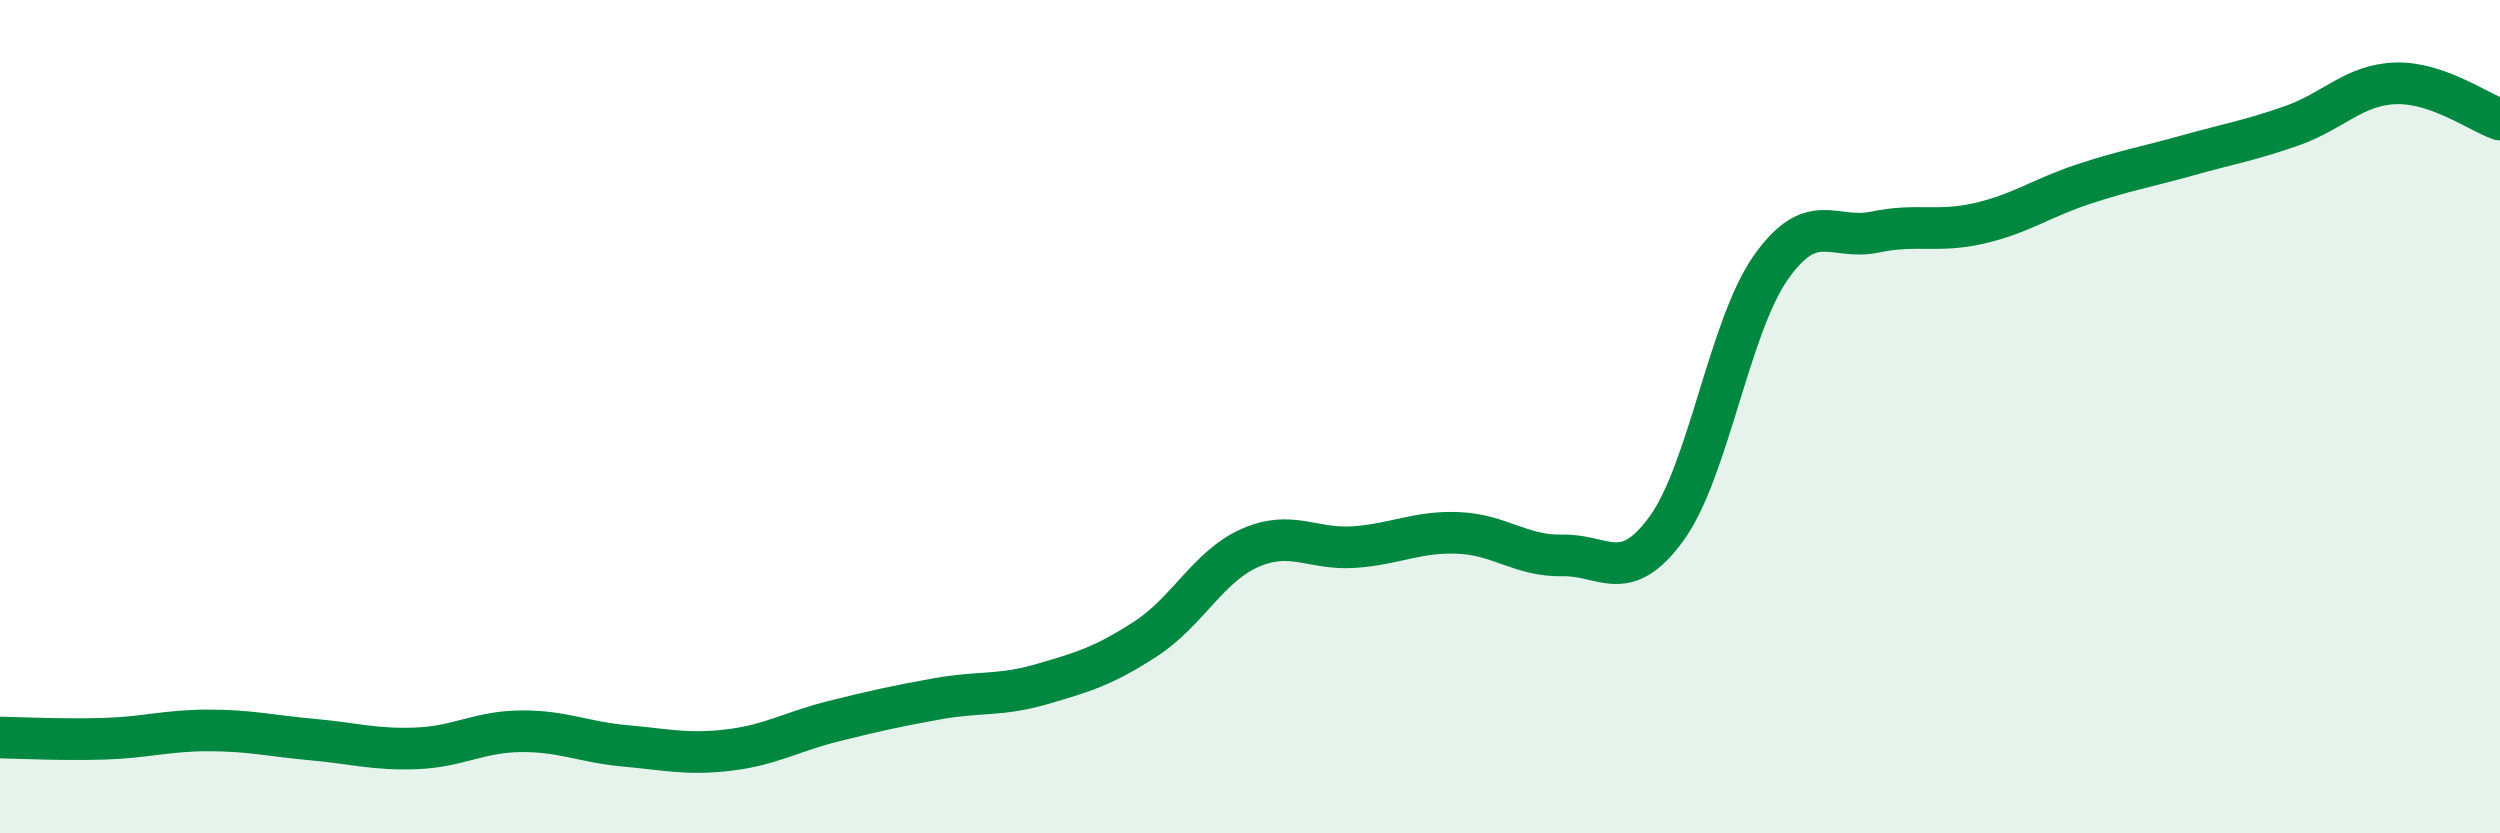 
    <svg width="60" height="20" viewBox="0 0 60 20" xmlns="http://www.w3.org/2000/svg">
      <path
        d="M 0,17.7 C 0.5,17.71 1.5,17.76 2.5,17.73 C 3.5,17.7 4,17.53 5,17.53 C 6,17.53 6.5,17.66 7.5,17.75 C 8.5,17.84 9,18 10,17.96 C 11,17.92 11.5,17.56 12.5,17.55 C 13.5,17.54 14,17.81 15,17.9 C 16,17.99 16.5,18.12 17.5,18 C 18.5,17.88 19,17.56 20,17.31 C 21,17.06 21.5,16.95 22.5,16.77 C 23.5,16.59 24,16.71 25,16.42 C 26,16.13 26.5,15.98 27.5,15.33 C 28.5,14.68 29,13.59 30,13.15 C 31,12.71 31.5,13.2 32.5,13.13 C 33.5,13.06 34,12.75 35,12.79 C 36,12.83 36.5,13.35 37.5,13.33 C 38.5,13.31 39,14.06 40,12.68 C 41,11.3 41.5,7.84 42.5,6.42 C 43.5,5 44,5.78 45,5.57 C 46,5.36 46.5,5.59 47.5,5.36 C 48.5,5.13 49,4.75 50,4.42 C 51,4.09 51.5,4.01 52.5,3.73 C 53.5,3.45 54,3.37 55,3.02 C 56,2.67 56.5,2.03 57.5,2 C 58.5,1.97 59.5,2.7 60,2.87L60 20L0 20Z"
        fill="#008740"
        opacity="0.1"
        stroke-linecap="round"
        stroke-linejoin="round"
      />
      <path
        d="M 0,17.7 C 0.5,17.71 1.5,17.76 2.5,17.73 C 3.5,17.7 4,17.53 5,17.53 C 6,17.53 6.5,17.66 7.5,17.75 C 8.5,17.84 9,18 10,17.96 C 11,17.92 11.5,17.56 12.5,17.55 C 13.5,17.54 14,17.81 15,17.9 C 16,17.99 16.5,18.12 17.5,18 C 18.5,17.88 19,17.56 20,17.31 C 21,17.06 21.5,16.95 22.5,16.77 C 23.5,16.59 24,16.71 25,16.42 C 26,16.13 26.5,15.98 27.5,15.33 C 28.5,14.68 29,13.59 30,13.15 C 31,12.71 31.5,13.2 32.5,13.13 C 33.5,13.06 34,12.75 35,12.79 C 36,12.83 36.5,13.35 37.5,13.33 C 38.5,13.31 39,14.06 40,12.68 C 41,11.3 41.5,7.84 42.5,6.42 C 43.5,5 44,5.78 45,5.57 C 46,5.36 46.5,5.59 47.5,5.36 C 48.5,5.13 49,4.75 50,4.42 C 51,4.09 51.5,4.01 52.5,3.73 C 53.5,3.45 54,3.37 55,3.02 C 56,2.67 56.5,2.03 57.5,2 C 58.5,1.97 59.5,2.7 60,2.87"
        stroke="#008740"
        stroke-width="1"
        fill="none"
        stroke-linecap="round"
        stroke-linejoin="round"
      />
    </svg>
  